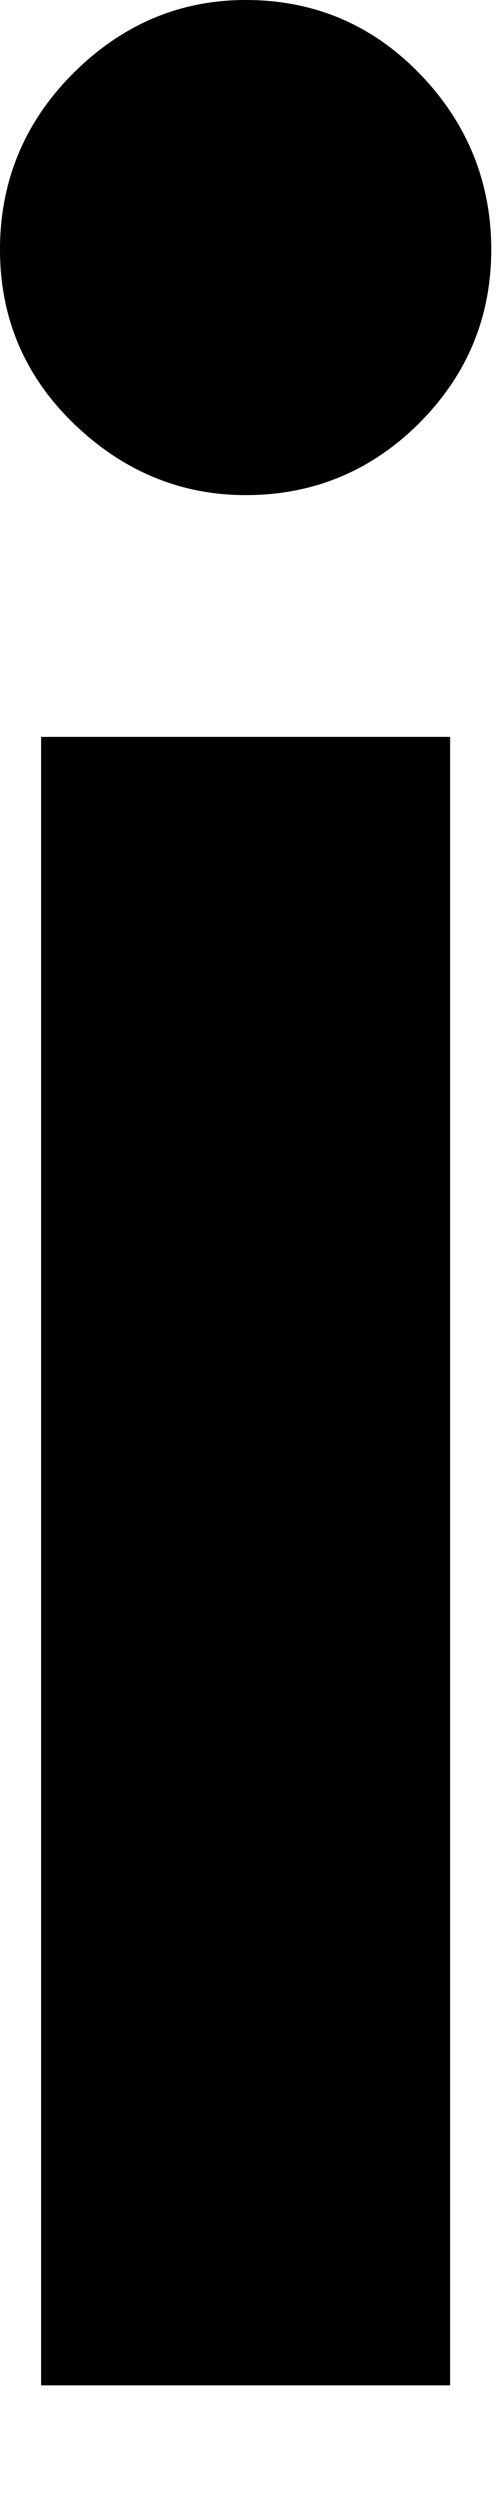 <?xml version="1.0" encoding="utf-8"?>
<svg xmlns="http://www.w3.org/2000/svg" fill="none" height="100%" overflow="visible" preserveAspectRatio="none" style="display: block;" viewBox="0 0 4 20" width="100%">
<path d="M0.586 3.385C0.195 3.004 0 2.541 0 1.996C0 1.451 0.195 0.977 0.586 0.586C0.977 0.195 1.44 0 1.965 0C2.51 0 2.973 0.195 3.354 0.586C3.734 0.977 3.93 1.451 3.93 1.996C3.93 2.541 3.734 3.004 3.354 3.385C2.973 3.765 2.51 3.961 1.965 3.961C1.44 3.961 0.977 3.765 0.586 3.385ZM0.329 5.895H3.601V19.083H0.329V5.895Z" fill="black" id="Vector"/>
</svg>